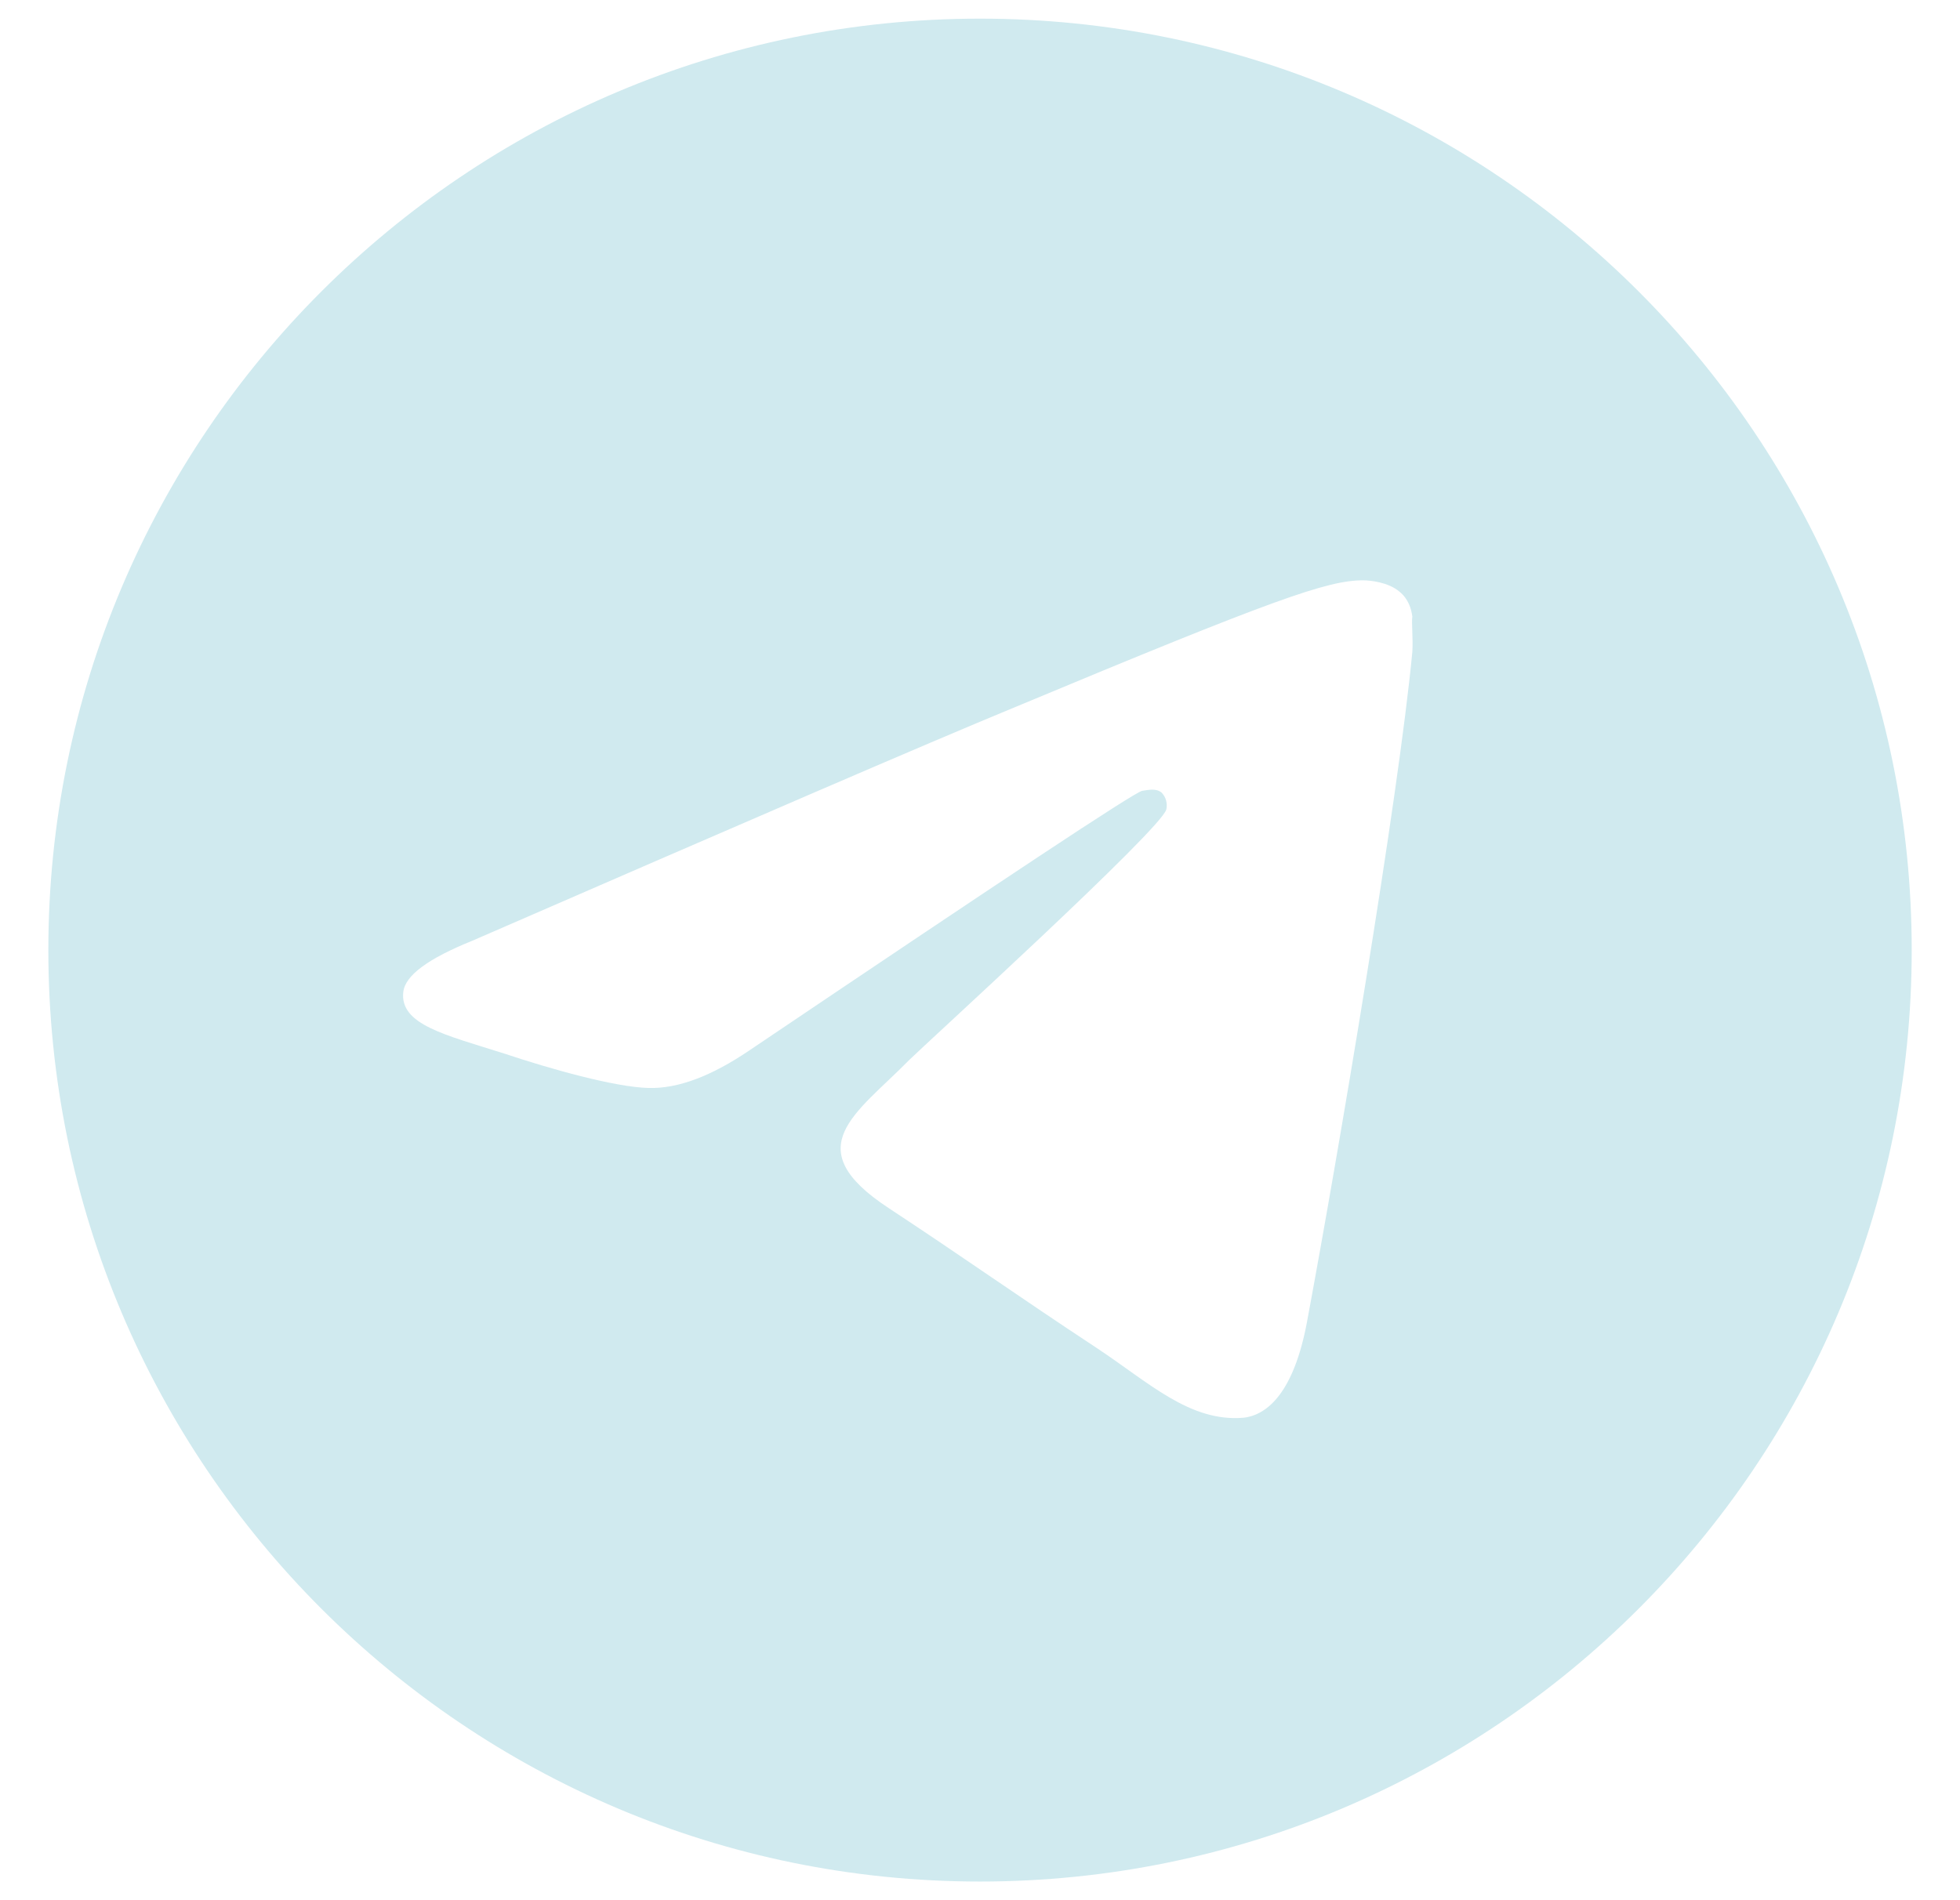 <?xml version="1.0" encoding="UTF-8"?> <svg xmlns="http://www.w3.org/2000/svg" width="33" height="32" viewBox="0 0 33 32" fill="none"><g clip-path="url(#clip0_152_2779)"><path d="M16.5 0.314C7.841 0.314 0.814 7.341 0.814 16C0.814 24.659 7.841 31.686 16.5 31.686C25.159 31.686 32.187 24.659 32.187 16C32.187 7.341 25.159 0.314 16.5 0.314ZM23.779 10.98C23.543 13.459 22.524 19.482 22.006 22.259C21.787 23.435 21.347 23.828 20.939 23.875C20.03 23.953 19.34 23.278 18.461 22.698C17.081 21.788 16.296 21.224 14.963 20.345C13.41 19.326 14.414 18.761 15.308 17.851C15.543 17.616 19.559 13.961 19.637 13.631C19.648 13.582 19.647 13.53 19.633 13.48C19.62 13.431 19.594 13.386 19.559 13.349C19.465 13.271 19.34 13.302 19.23 13.318C19.088 13.349 16.892 14.808 12.61 17.694C11.983 18.118 11.418 18.337 10.916 18.322C10.351 18.306 9.285 18.008 8.485 17.741C7.496 17.427 6.728 17.255 6.79 16.706C6.822 16.424 7.214 16.141 7.951 15.843C12.532 13.851 15.575 12.533 17.096 11.906C21.457 10.086 22.351 9.773 22.947 9.773C23.073 9.773 23.371 9.804 23.559 9.961C23.716 10.086 23.763 10.259 23.779 10.384C23.763 10.478 23.794 10.761 23.779 10.98Z" fill="#D0EAEF"></path></g><defs><clipPath id="clip0_152_2779"><rect width="32" height="32" fill="white" transform="translate(0.5)"></rect></clipPath></defs></svg> 